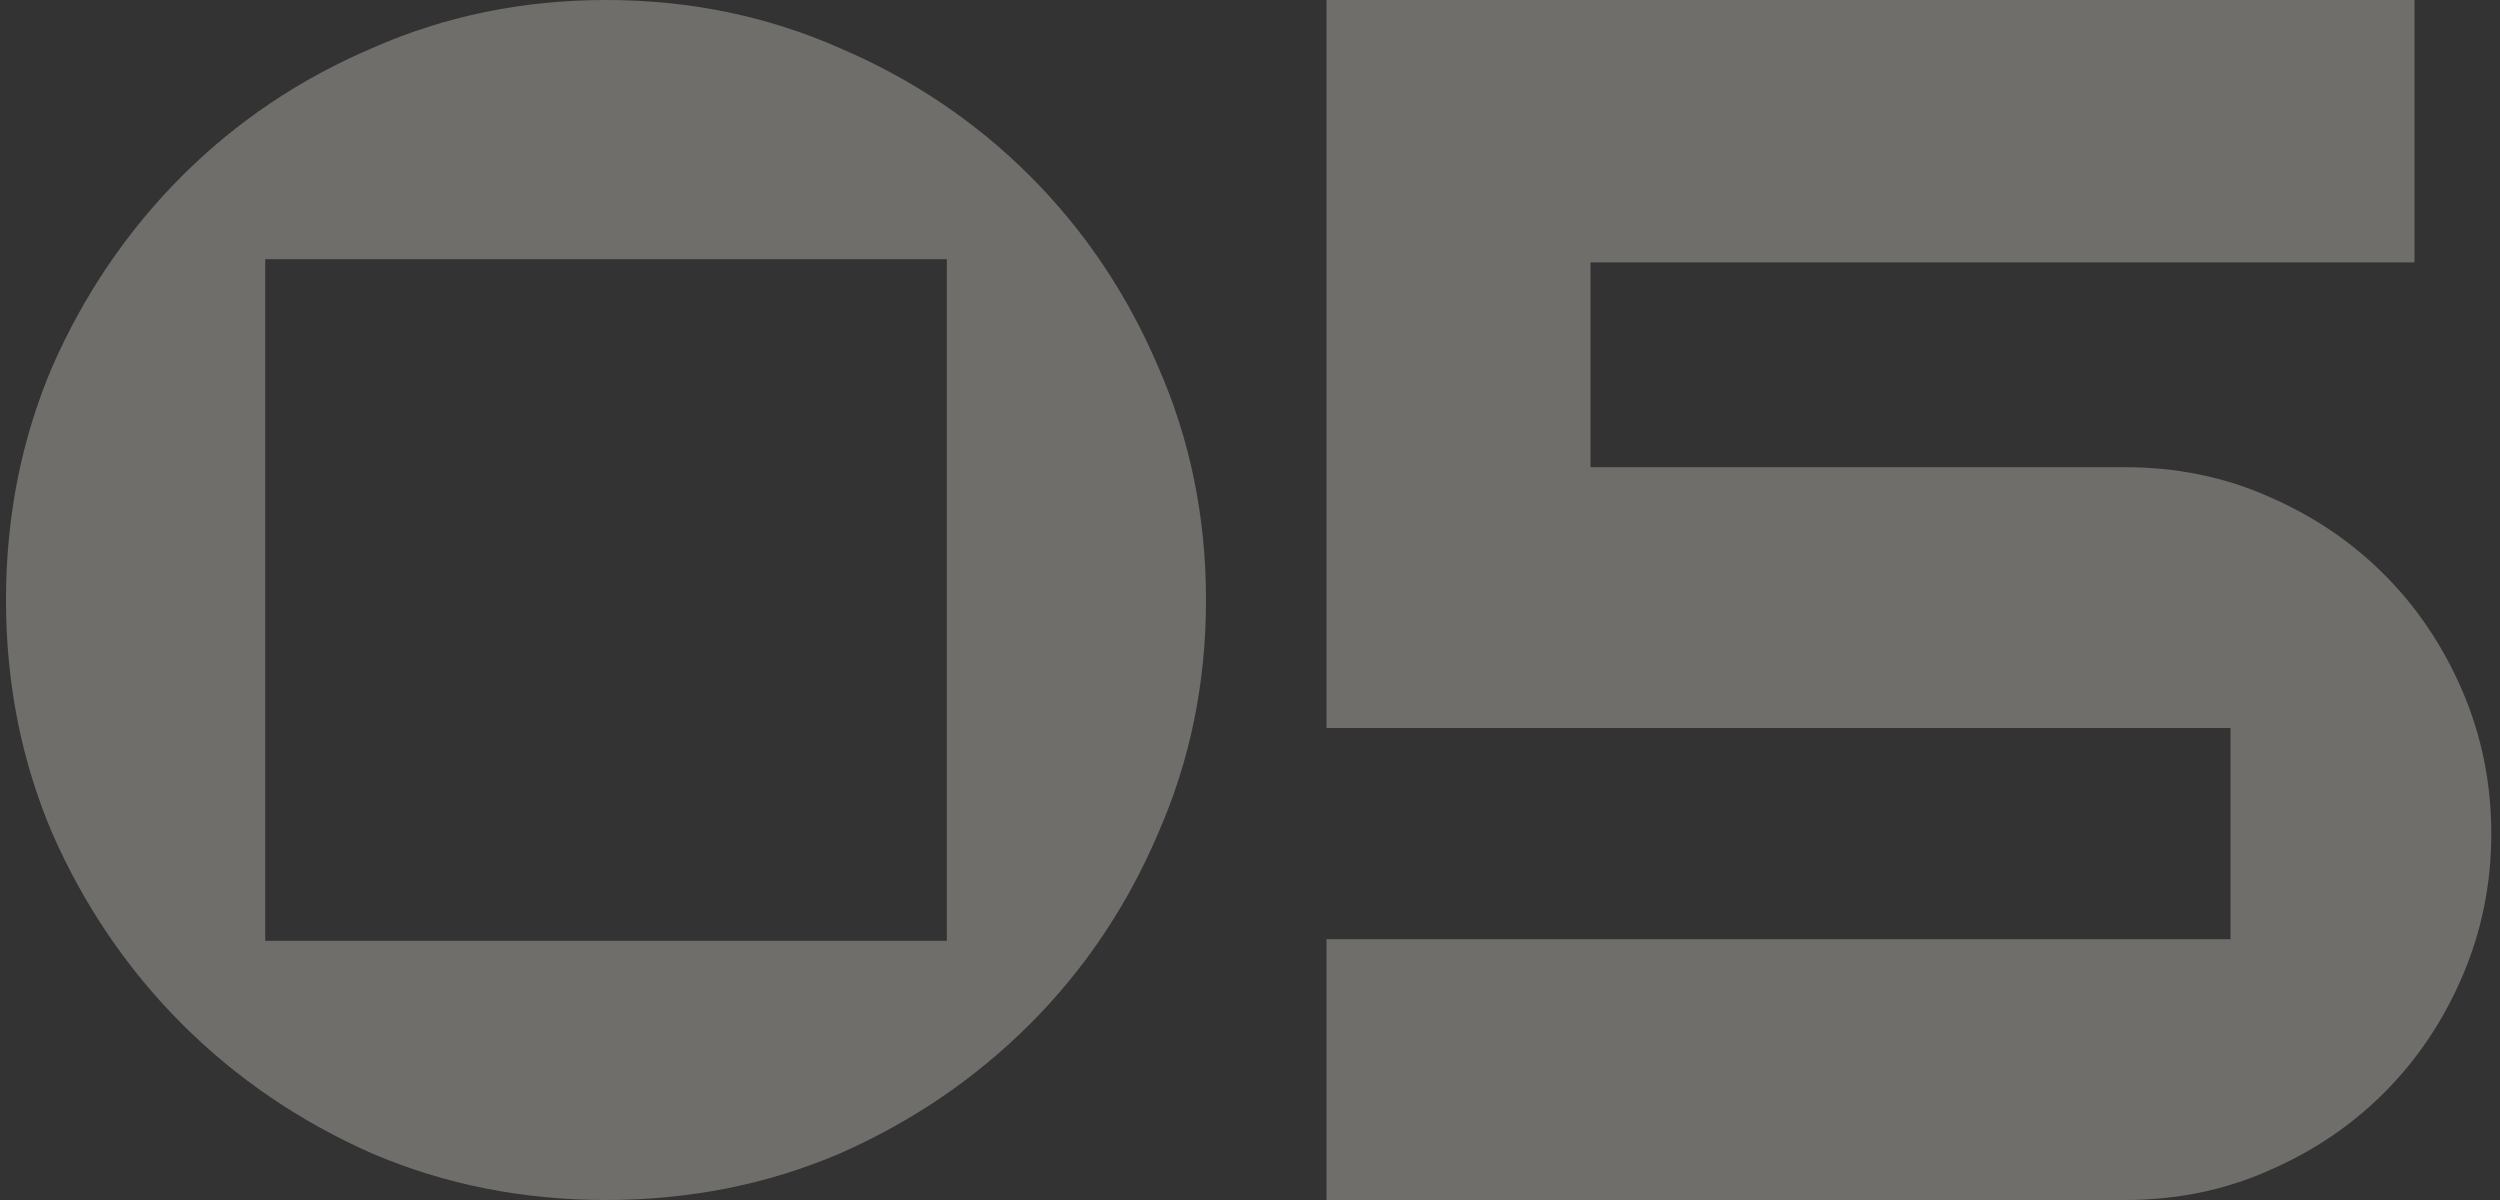 <?xml version="1.0" encoding="UTF-8"?> <svg xmlns="http://www.w3.org/2000/svg" width="50" height="24" viewBox="0 0 50 24" fill="none"><rect x="0" y="0" width="50" height="24" fill="#333333" stroke="none"/><g opacity="0.3"><path d="M12.12 0C13.784 0 15.341 0.32 16.792 0.96C18.243 1.579 19.512 2.432 20.6 3.52C21.688 4.608 22.541 5.877 23.16 7.328C23.8 8.779 24.12 10.336 24.12 12C24.12 13.664 23.8 15.221 23.16 16.672C22.541 18.123 21.688 19.392 20.6 20.48C19.512 21.568 18.243 22.432 16.792 23.072C15.341 23.691 13.784 24 12.12 24C10.456 24 8.899 23.691 7.448 23.072C5.997 22.432 4.728 21.568 3.64 20.48C2.552 19.392 1.688 18.123 1.048 16.672C0.429 15.221 0.12 13.664 0.12 12C0.12 10.336 0.429 8.779 1.048 7.328C1.688 5.877 2.552 4.608 3.64 3.52C4.728 2.432 5.997 1.579 7.448 0.96C8.899 0.32 10.456 0 12.12 0ZM18.936 5.184H5.304V18.816H18.936V5.184Z" fill="#FFF8ED"></path><path d="M26.53 14.56V0H48.29V5.248H31.81V9.344H42.498C43.522 9.344 44.471 9.536 45.346 9.92C46.242 10.304 47.021 10.827 47.682 11.488C48.343 12.149 48.866 12.928 49.25 13.824C49.634 14.72 49.826 15.669 49.826 16.672C49.826 17.675 49.634 18.624 49.25 19.52C48.866 20.416 48.343 21.195 47.682 21.856C47.021 22.517 46.242 23.04 45.346 23.424C44.471 23.808 43.522 24 42.498 24H26.53V18.784H44.61V14.56H26.53Z" fill="#FFF8ED"></path></g></svg> 